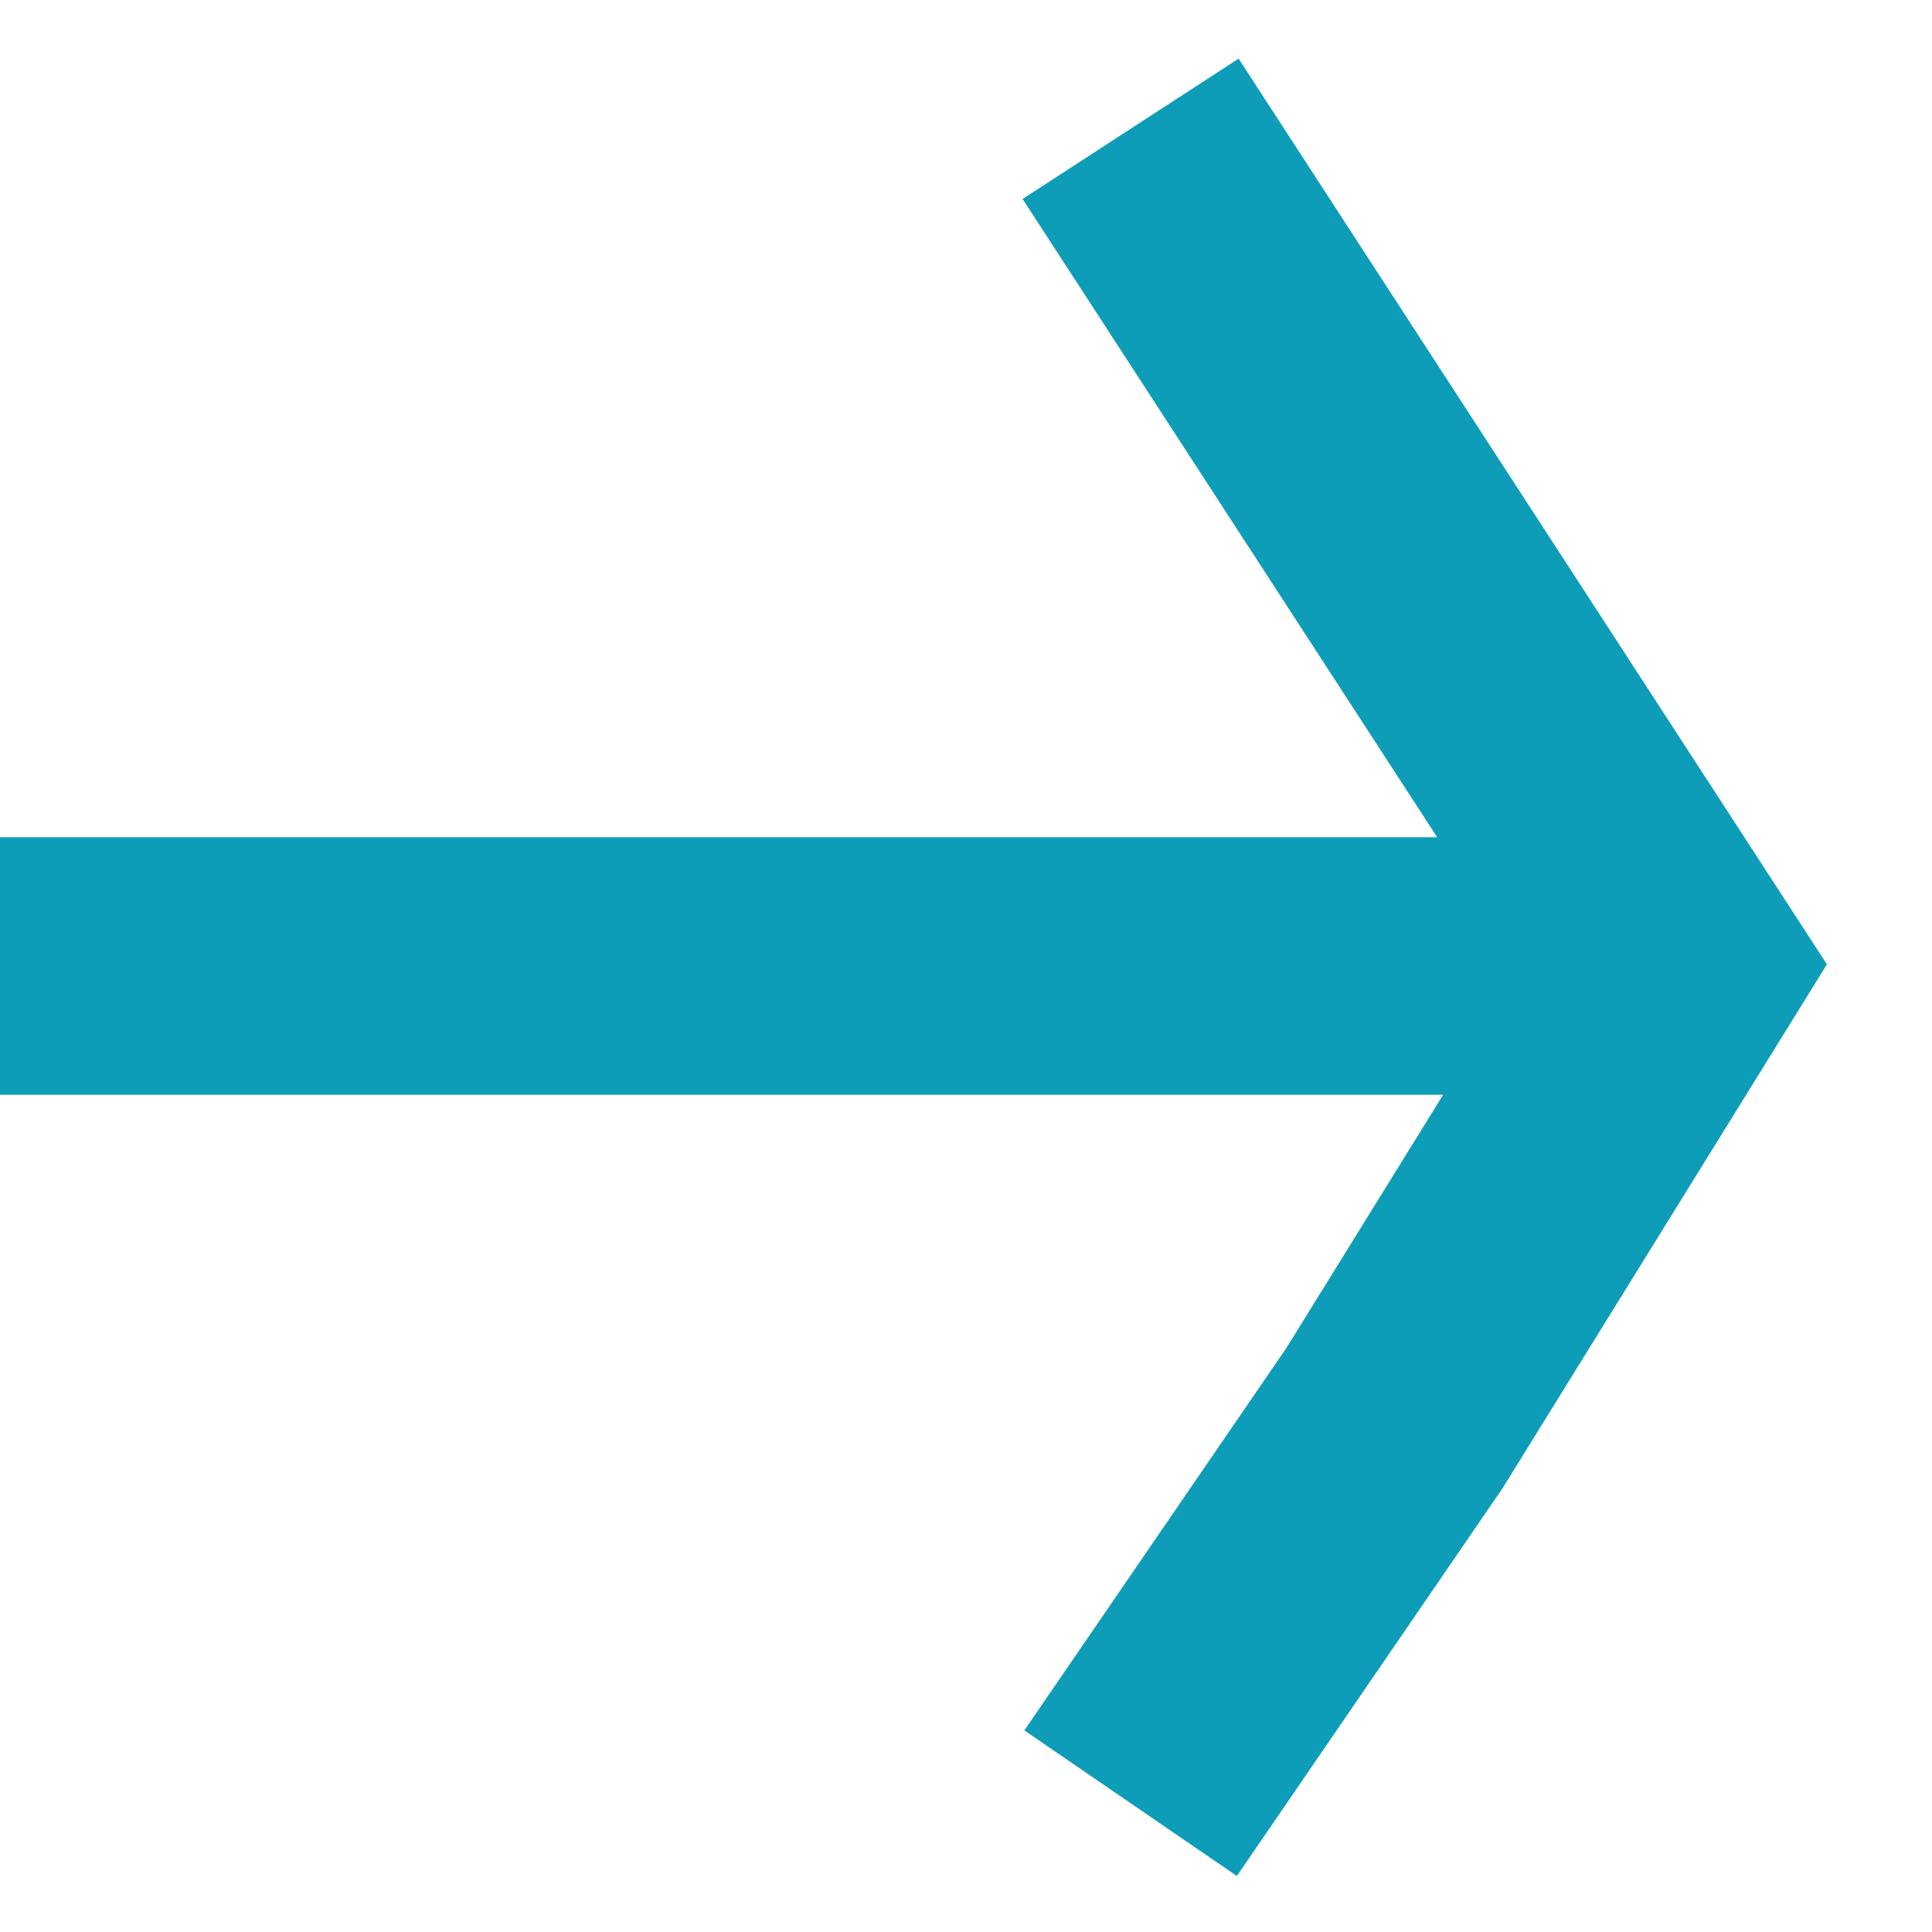<?xml version="1.0" encoding="UTF-8"?> <svg xmlns="http://www.w3.org/2000/svg" width="15" height="15" viewBox="0 0 15 15" fill="none"><path d="M0 7.5H12.874M8.778 1L13 7.5L10.826 11.011L8.778 14" stroke="#0D9DB8" stroke-width="2"></path></svg> 